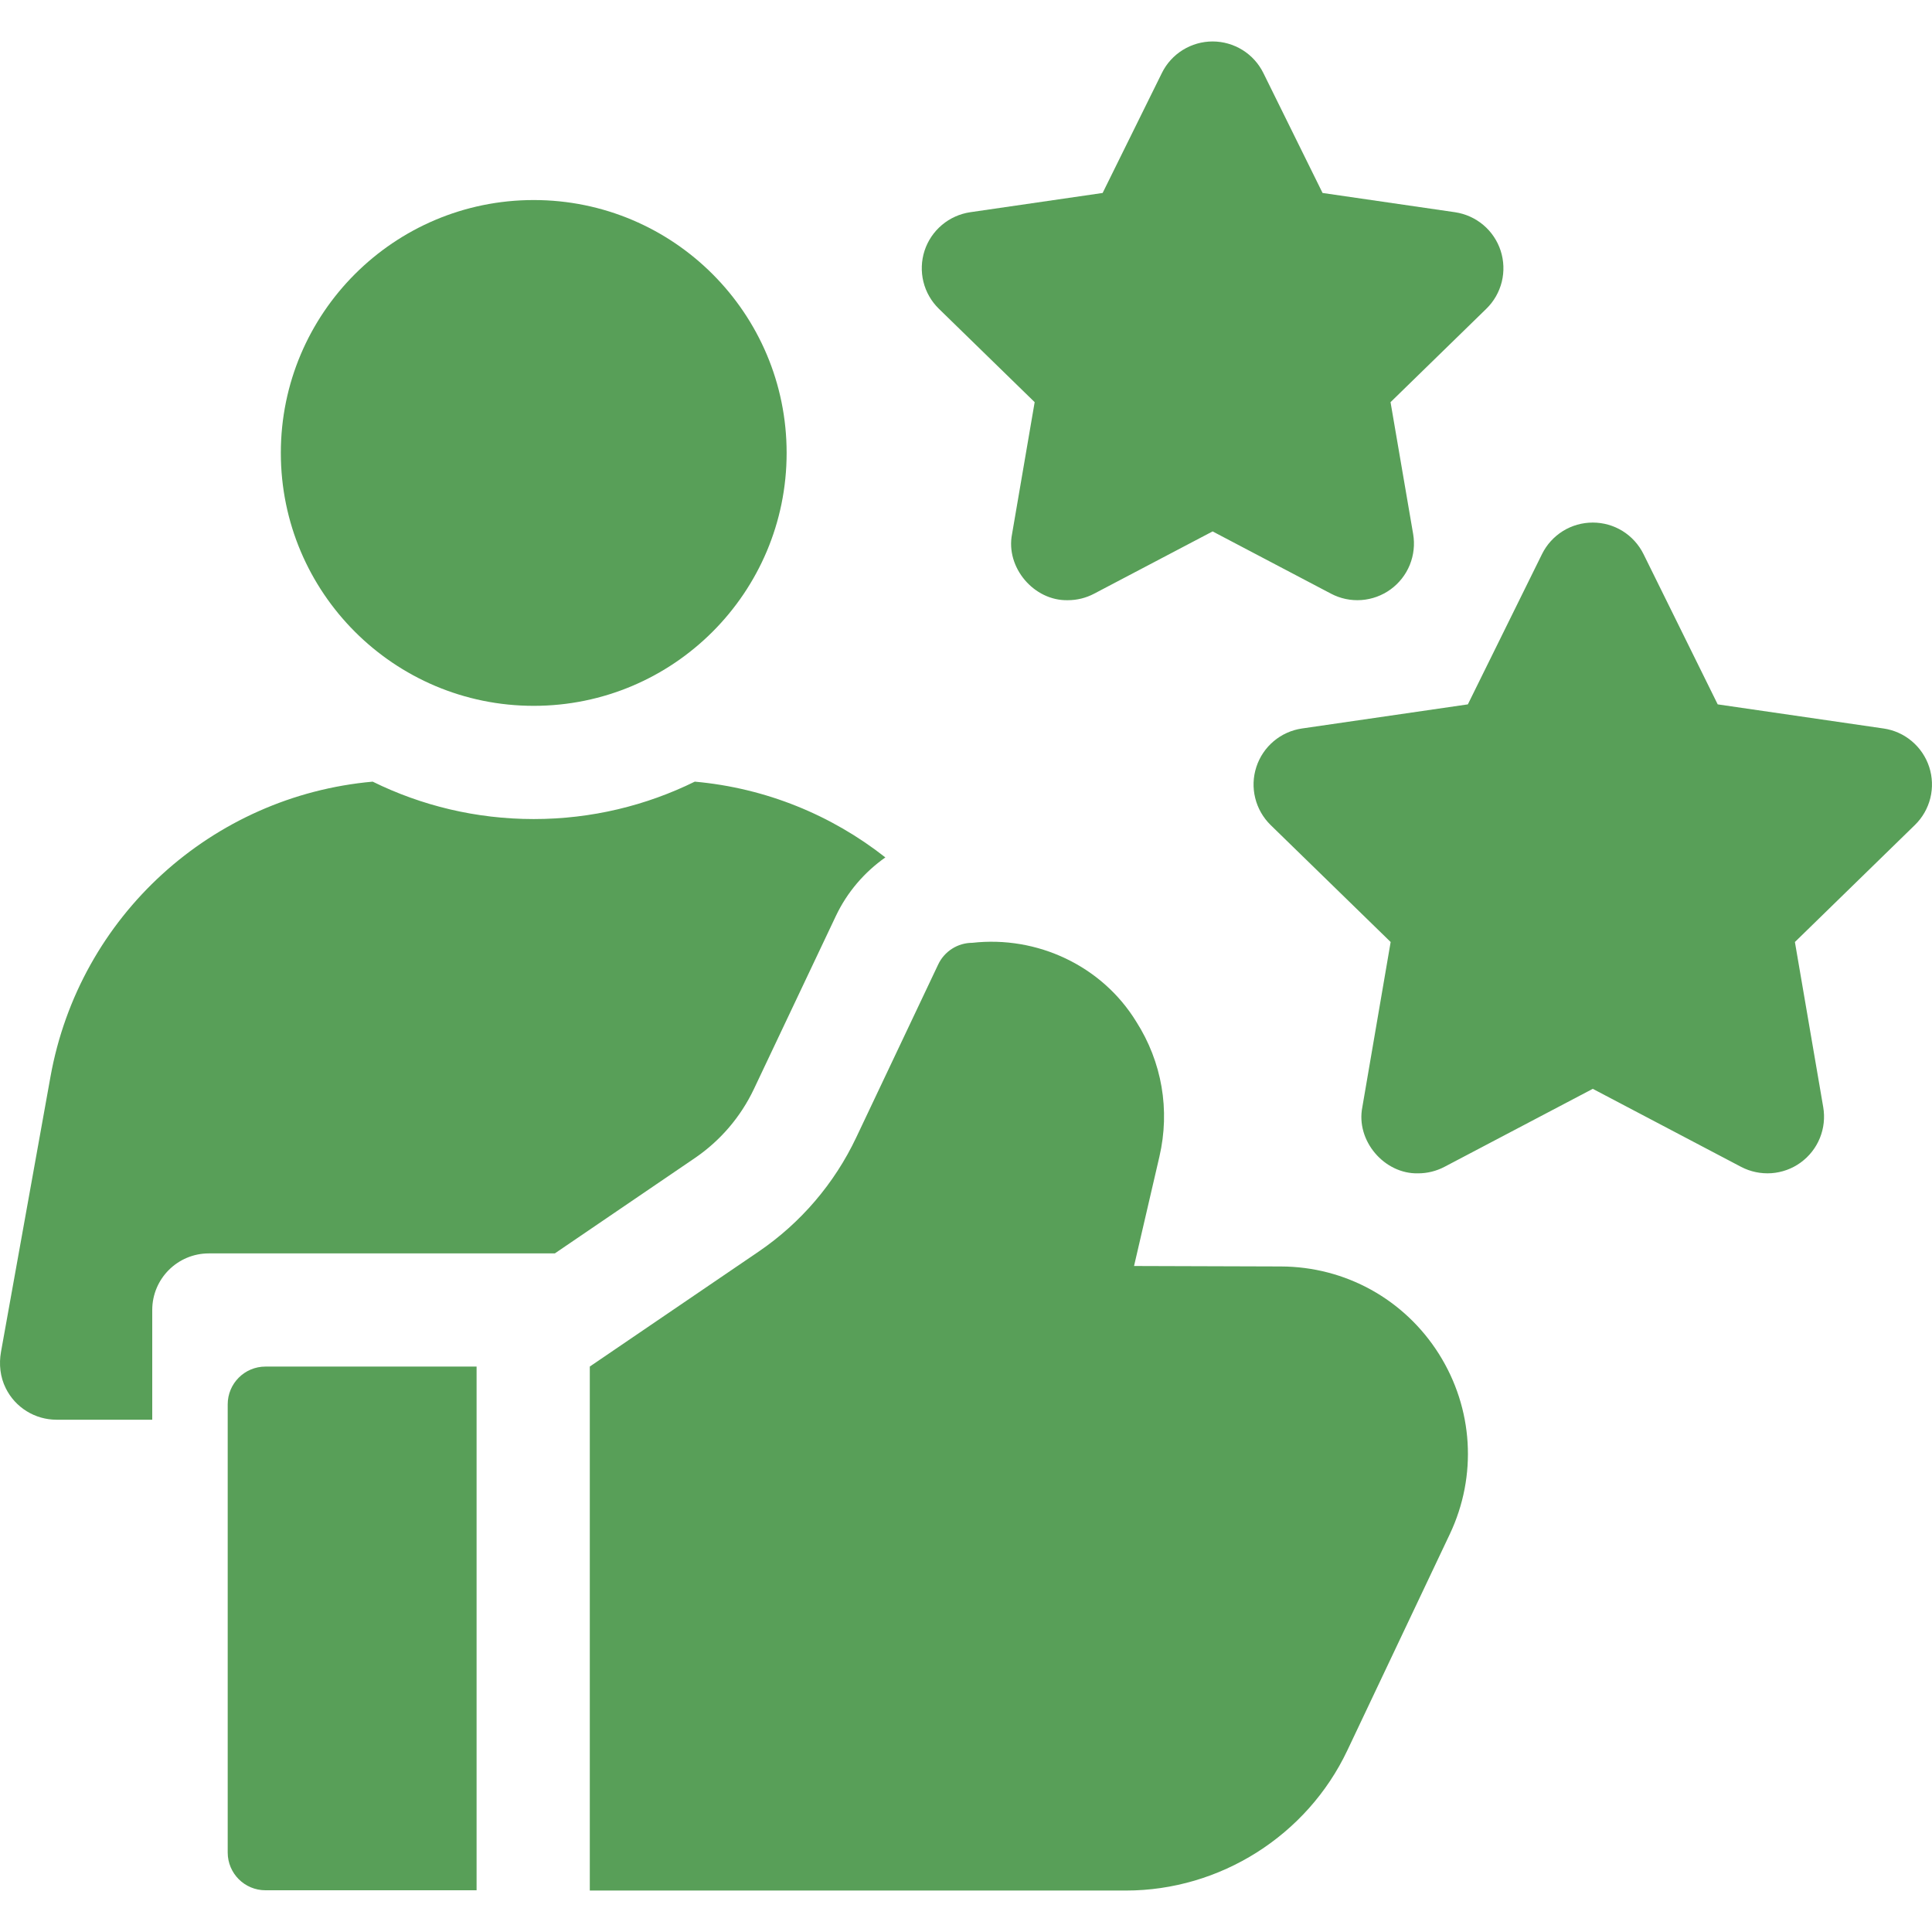 <?xml version="1.0" encoding="UTF-8"?> <svg xmlns="http://www.w3.org/2000/svg" width="50" height="50" viewBox="0 0 50 50" fill="none"><path d="M27.636 15.533C26.76 15.555 26.02 14.686 26.192 13.82L26.777 10.408L24.298 7.991C24.102 7.8 23.964 7.559 23.898 7.293C23.833 7.028 23.843 6.749 23.927 6.489C24.012 6.229 24.168 5.998 24.377 5.822C24.585 5.646 24.84 5.532 25.11 5.492L28.536 4.994L30.069 1.89C30.189 1.645 30.377 1.438 30.609 1.294C30.841 1.15 31.109 1.073 31.382 1.073C31.655 1.073 31.923 1.15 32.156 1.294C32.388 1.438 32.575 1.645 32.696 1.89L34.228 4.994L37.654 5.492C37.925 5.532 38.179 5.646 38.388 5.822C38.597 5.998 38.752 6.229 38.837 6.489C38.921 6.749 38.931 7.028 38.866 7.293C38.8 7.559 38.662 7.8 38.466 7.991L35.987 10.408L36.572 13.82C36.618 14.089 36.588 14.366 36.485 14.62C36.382 14.873 36.21 15.092 35.989 15.253C35.768 15.414 35.506 15.509 35.234 15.529C34.961 15.549 34.688 15.492 34.446 15.364L31.382 13.753L28.317 15.364C28.107 15.475 27.874 15.533 27.636 15.533ZM36.701 30.366C35.824 30.388 35.085 29.519 35.257 28.653L35.99 24.379L32.884 21.352C32.689 21.161 32.55 20.919 32.485 20.654C32.419 20.388 32.429 20.11 32.514 19.85C32.598 19.59 32.754 19.359 32.962 19.183C33.172 19.006 33.426 18.892 33.696 18.853L37.988 18.229L39.907 14.34C40.028 14.095 40.215 13.889 40.447 13.744C40.679 13.6 40.947 13.524 41.221 13.524C41.494 13.524 41.762 13.6 41.994 13.744C42.226 13.889 42.413 14.095 42.534 14.34L44.454 18.229L48.745 18.853C49.016 18.892 49.27 19.006 49.479 19.183C49.688 19.359 49.843 19.59 49.928 19.85C50.012 20.11 50.022 20.388 49.957 20.654C49.891 20.919 49.753 21.161 49.557 21.351L46.452 24.379L47.185 28.653C47.231 28.922 47.201 29.2 47.098 29.453C46.995 29.706 46.823 29.925 46.602 30.086C46.381 30.247 46.119 30.342 45.846 30.362C45.574 30.381 45.301 30.325 45.059 30.198L41.221 28.179L37.382 30.198C37.172 30.308 36.938 30.366 36.701 30.366ZM37.238 35.038C36.346 33.626 34.817 32.78 33.147 32.776L29.349 32.764L30.005 29.935C30.286 28.726 30.072 27.483 29.404 26.437C28.515 24.991 26.84 24.211 25.163 24.4C24.979 24.4 24.797 24.453 24.641 24.552C24.485 24.651 24.36 24.792 24.281 24.959L22.158 29.44C21.594 30.63 20.723 31.649 19.634 32.391L15.264 35.366V48.927H29.14C31.576 48.927 33.825 47.504 34.868 45.302L37.52 39.705C38.235 38.196 38.129 36.451 37.238 35.038ZM6.87 35.367C6.33 35.367 5.893 35.805 5.893 36.344V47.943C5.893 48.483 6.33 48.92 6.87 48.92H12.334V35.367H6.87Z" fill="#589F58"></path><path d="M13.813 18.267C17.428 18.267 20.358 15.336 20.358 11.722C20.358 8.107 17.428 5.177 13.813 5.177C10.199 5.177 7.268 8.107 7.268 11.722C7.268 15.336 10.199 18.267 13.813 18.267Z" fill="#589F58"></path><path d="M13.813 21.197C12.318 21.197 10.903 20.848 9.645 20.229C5.494 20.6 2.055 23.698 1.306 27.867L0.026 34.985C-0.031 35.305 0.004 35.638 0.15 35.929C0.271 36.173 0.458 36.379 0.69 36.522C0.922 36.666 1.189 36.742 1.462 36.742H3.94V33.903C3.94 33.093 4.596 32.438 5.405 32.438H14.359L17.985 29.969C18.643 29.52 19.169 28.905 19.51 28.186L21.633 23.704C21.925 23.088 22.372 22.571 22.913 22.19C21.524 21.096 19.823 20.394 17.981 20.229C16.723 20.848 15.308 21.197 13.813 21.197Z" fill="#589F58"></path></svg> 